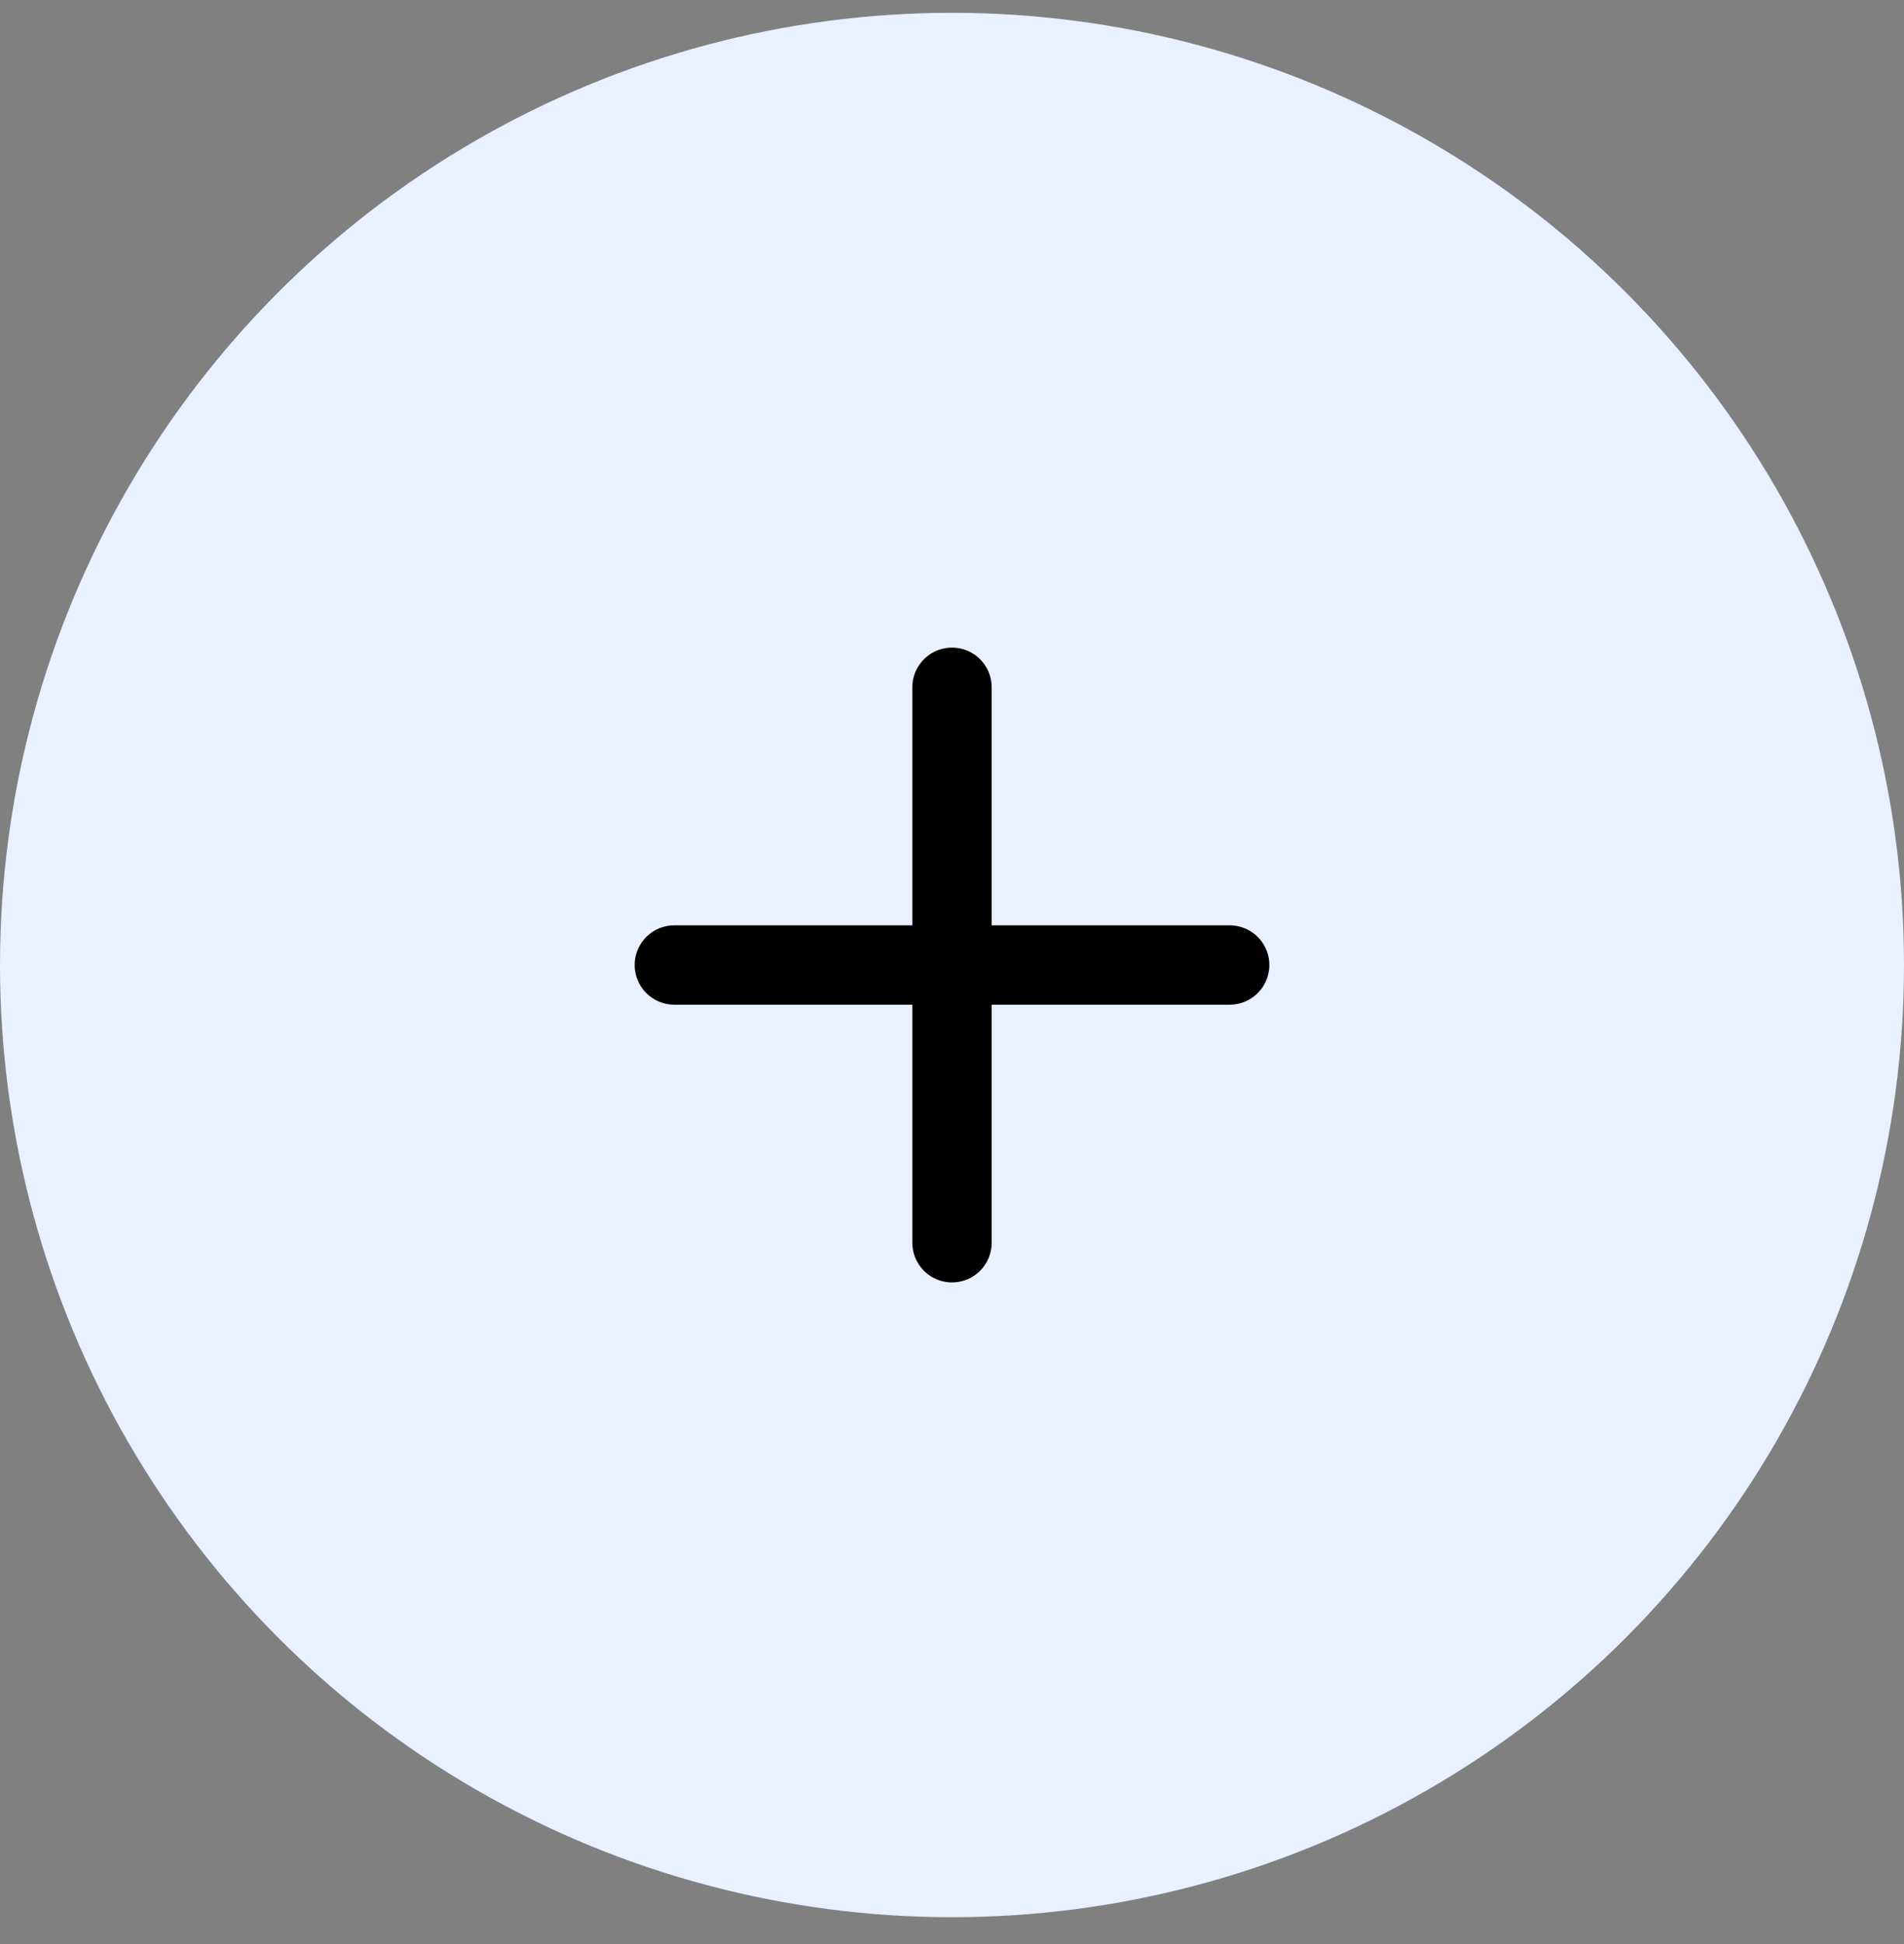<svg width="48" height="49" viewBox="0 0 48 49" fill="none" xmlns="http://www.w3.org/2000/svg">
<rect x="0" y="0" width="48" height="49" fill="#808080" stroke="none"/>
<circle cx="24" cy="24.323" r="24" fill="#E7F1FF"/>
<path d="M24 17.323V31.323M17 24.323H31" stroke="black" stroke-width="2" stroke-linecap="round" stroke-linejoin="round"/>
</svg>
